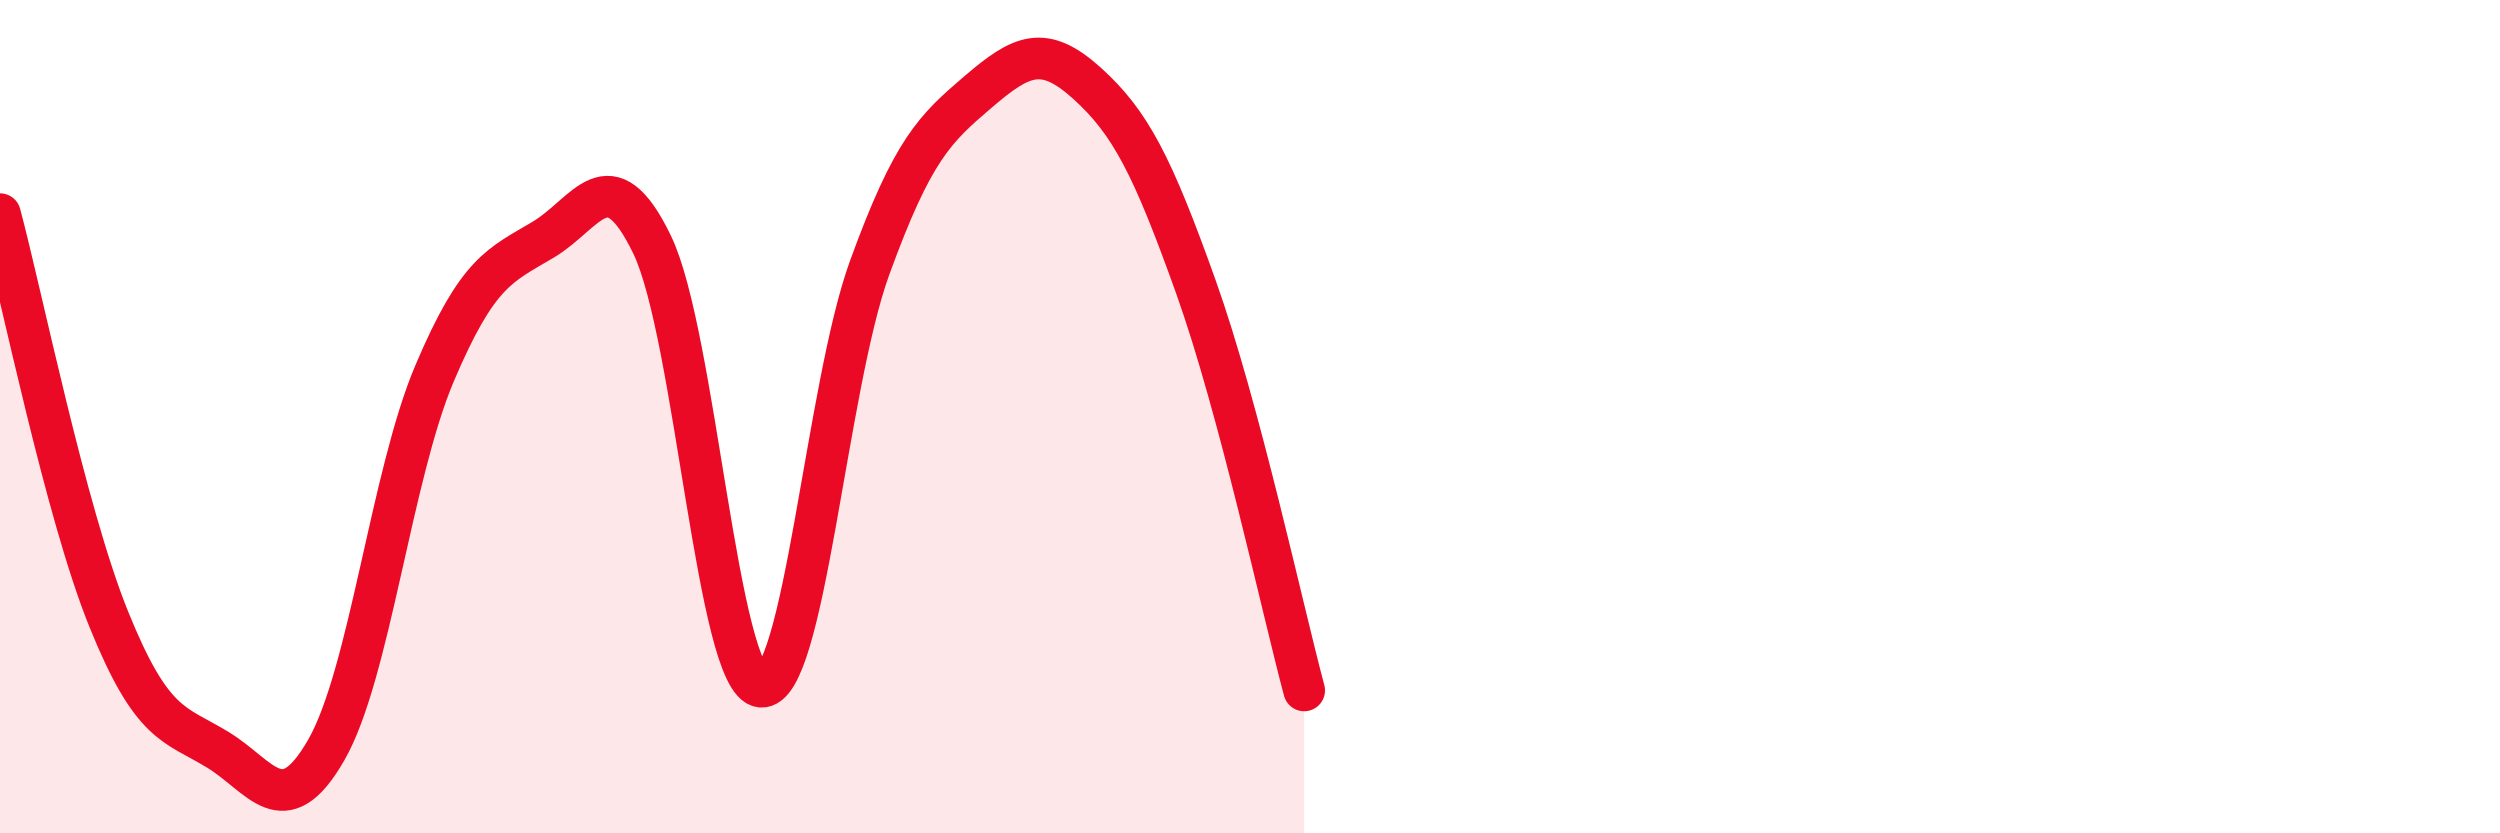 
    <svg width="60" height="20" viewBox="0 0 60 20" xmlns="http://www.w3.org/2000/svg">
      <path
        d="M 0,5.14 C 0.52,7.08 1.57,12.29 2.61,14.86 C 3.65,17.43 4.18,17.36 5.22,17.99 C 6.26,18.62 6.79,19.81 7.83,18 C 8.87,16.19 9.39,11.41 10.43,8.96 C 11.47,6.51 12,6.37 13.04,5.75 C 14.08,5.13 14.61,3.72 15.65,5.87 C 16.69,8.02 17.22,16.37 18.26,16.48 C 19.3,16.59 19.83,9.29 20.87,6.43 C 21.91,3.57 22.44,3.09 23.48,2.2 C 24.52,1.31 25.05,1.06 26.09,2 C 27.13,2.94 27.66,3.97 28.7,6.88 C 29.74,9.79 30.78,14.63 31.3,16.57L31.3 20L0 20Z"
        fill="#EB0A25"
        opacity="0.1"
        stroke-linecap="round"
        stroke-linejoin="round"
      />
      <path
        d="M 0,5.14 C 0.52,7.08 1.57,12.29 2.61,14.86 C 3.65,17.43 4.18,17.36 5.22,17.99 C 6.26,18.62 6.79,19.81 7.83,18 C 8.87,16.19 9.39,11.41 10.43,8.96 C 11.47,6.51 12,6.37 13.04,5.75 C 14.08,5.13 14.61,3.72 15.65,5.87 C 16.69,8.02 17.22,16.37 18.26,16.48 C 19.3,16.59 19.83,9.29 20.87,6.43 C 21.91,3.57 22.44,3.09 23.48,2.2 C 24.52,1.31 25.05,1.06 26.09,2 C 27.13,2.94 27.66,3.97 28.7,6.88 C 29.74,9.79 30.78,14.63 31.3,16.57"
        stroke="#EB0A25"
        stroke-width="1"
        fill="none"
        stroke-linecap="round"
        stroke-linejoin="round"
      />
    </svg>
  